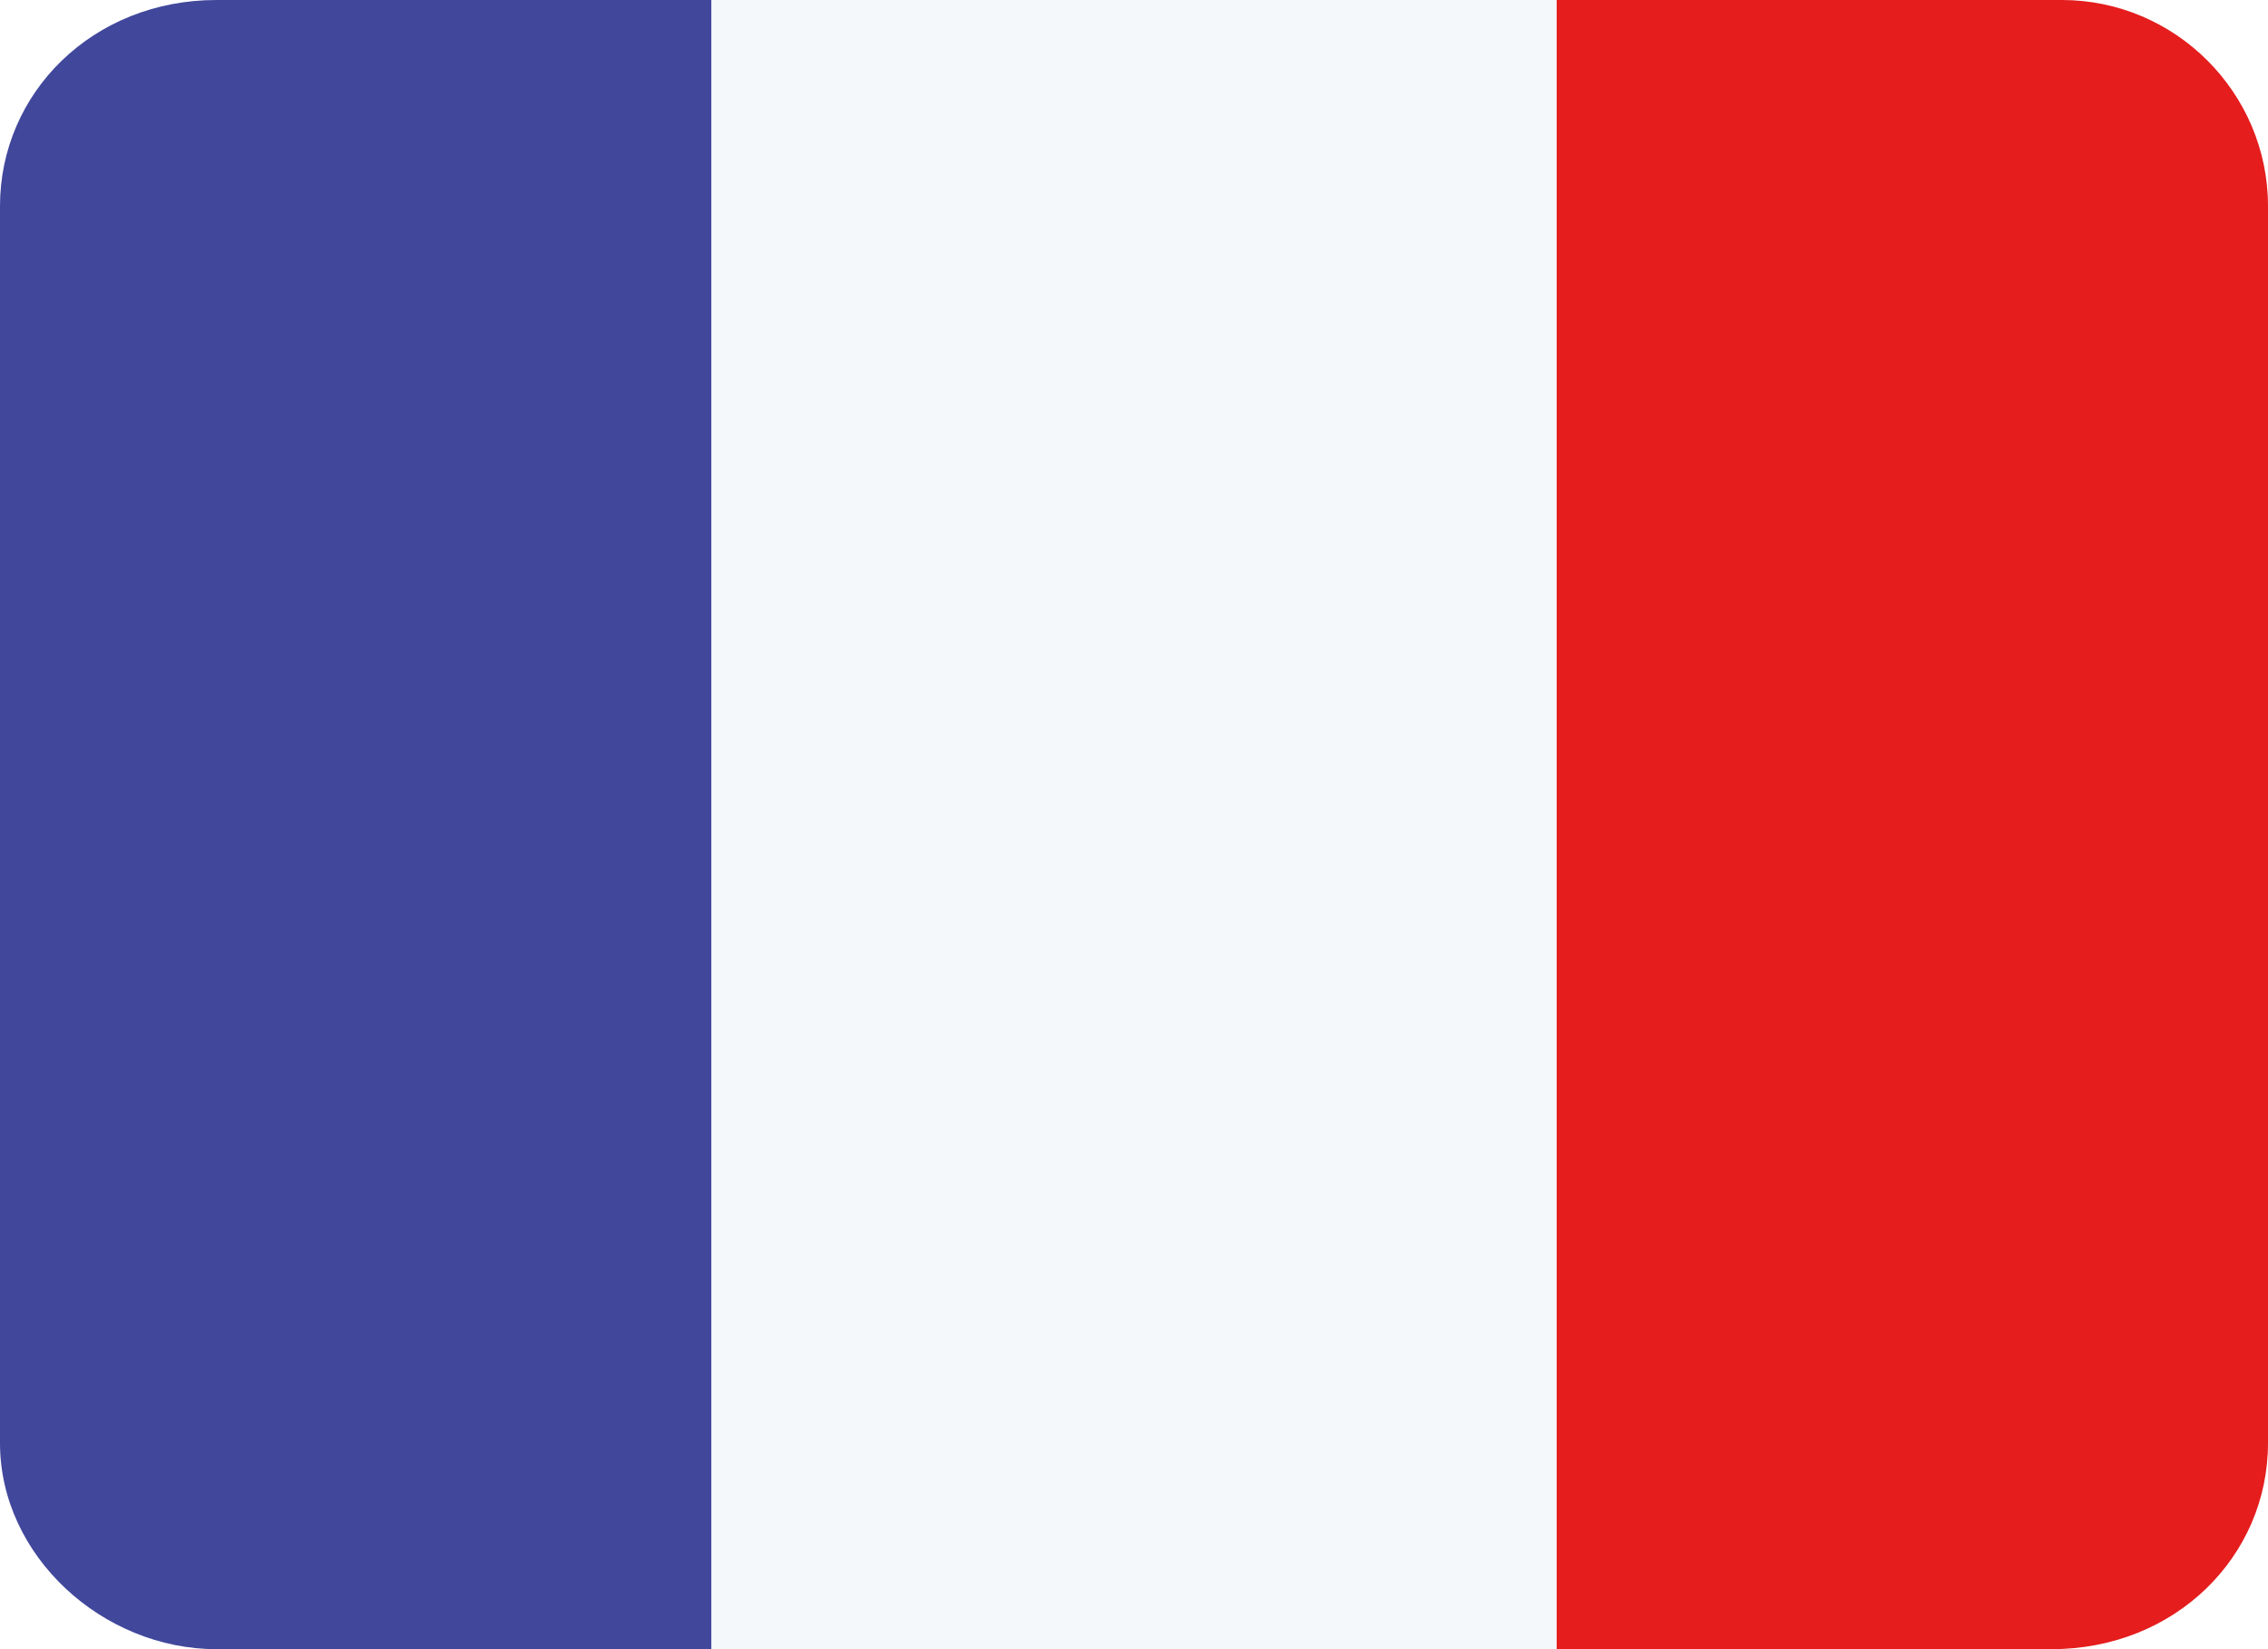 <?xml version="1.0" encoding="UTF-8"?>
<svg id="Livello_1" xmlns="http://www.w3.org/2000/svg" xmlns:xlink="http://www.w3.org/1999/xlink" version="1.1" viewBox="0 0 22 16">
  <!-- Generator: Adobe Illustrator 29.2.1, SVG Export Plug-In . SVG Version: 2.1.0 Build 116)  -->
  <defs>
    <style>
      .st0 {
        fill: none;
      }

      .st1 {
        fill: #e51d1d;
      }

      .st2 {
        fill: #41479b;
      }

      .st3 {
        fill: #f5f8fb;
      }

      .st4 {
        clip-path: url(#clippath);
      }
    </style>
    <clipPath id="clippath">
      <path class="st0" d="M2.1,0h17.9C21.1,0,22,.9,22,2v12c0,1.1-.9,2-2.1,2H2.1c-1.1,0-2.1-.9-2.1-2V2C0,.9.9,0,2.1,0Z"/>
    </clipPath>
  </defs>
  <g class="st4">
    <g>
      <rect class="st3" y="0" width="22" height="16"/>
      <rect class="st2" y="0" width="6.9" height="16"/>
      <rect class="st1" x="15.1" y="0" width="6.9" height="16"/>
    </g>
  </g>
</svg>